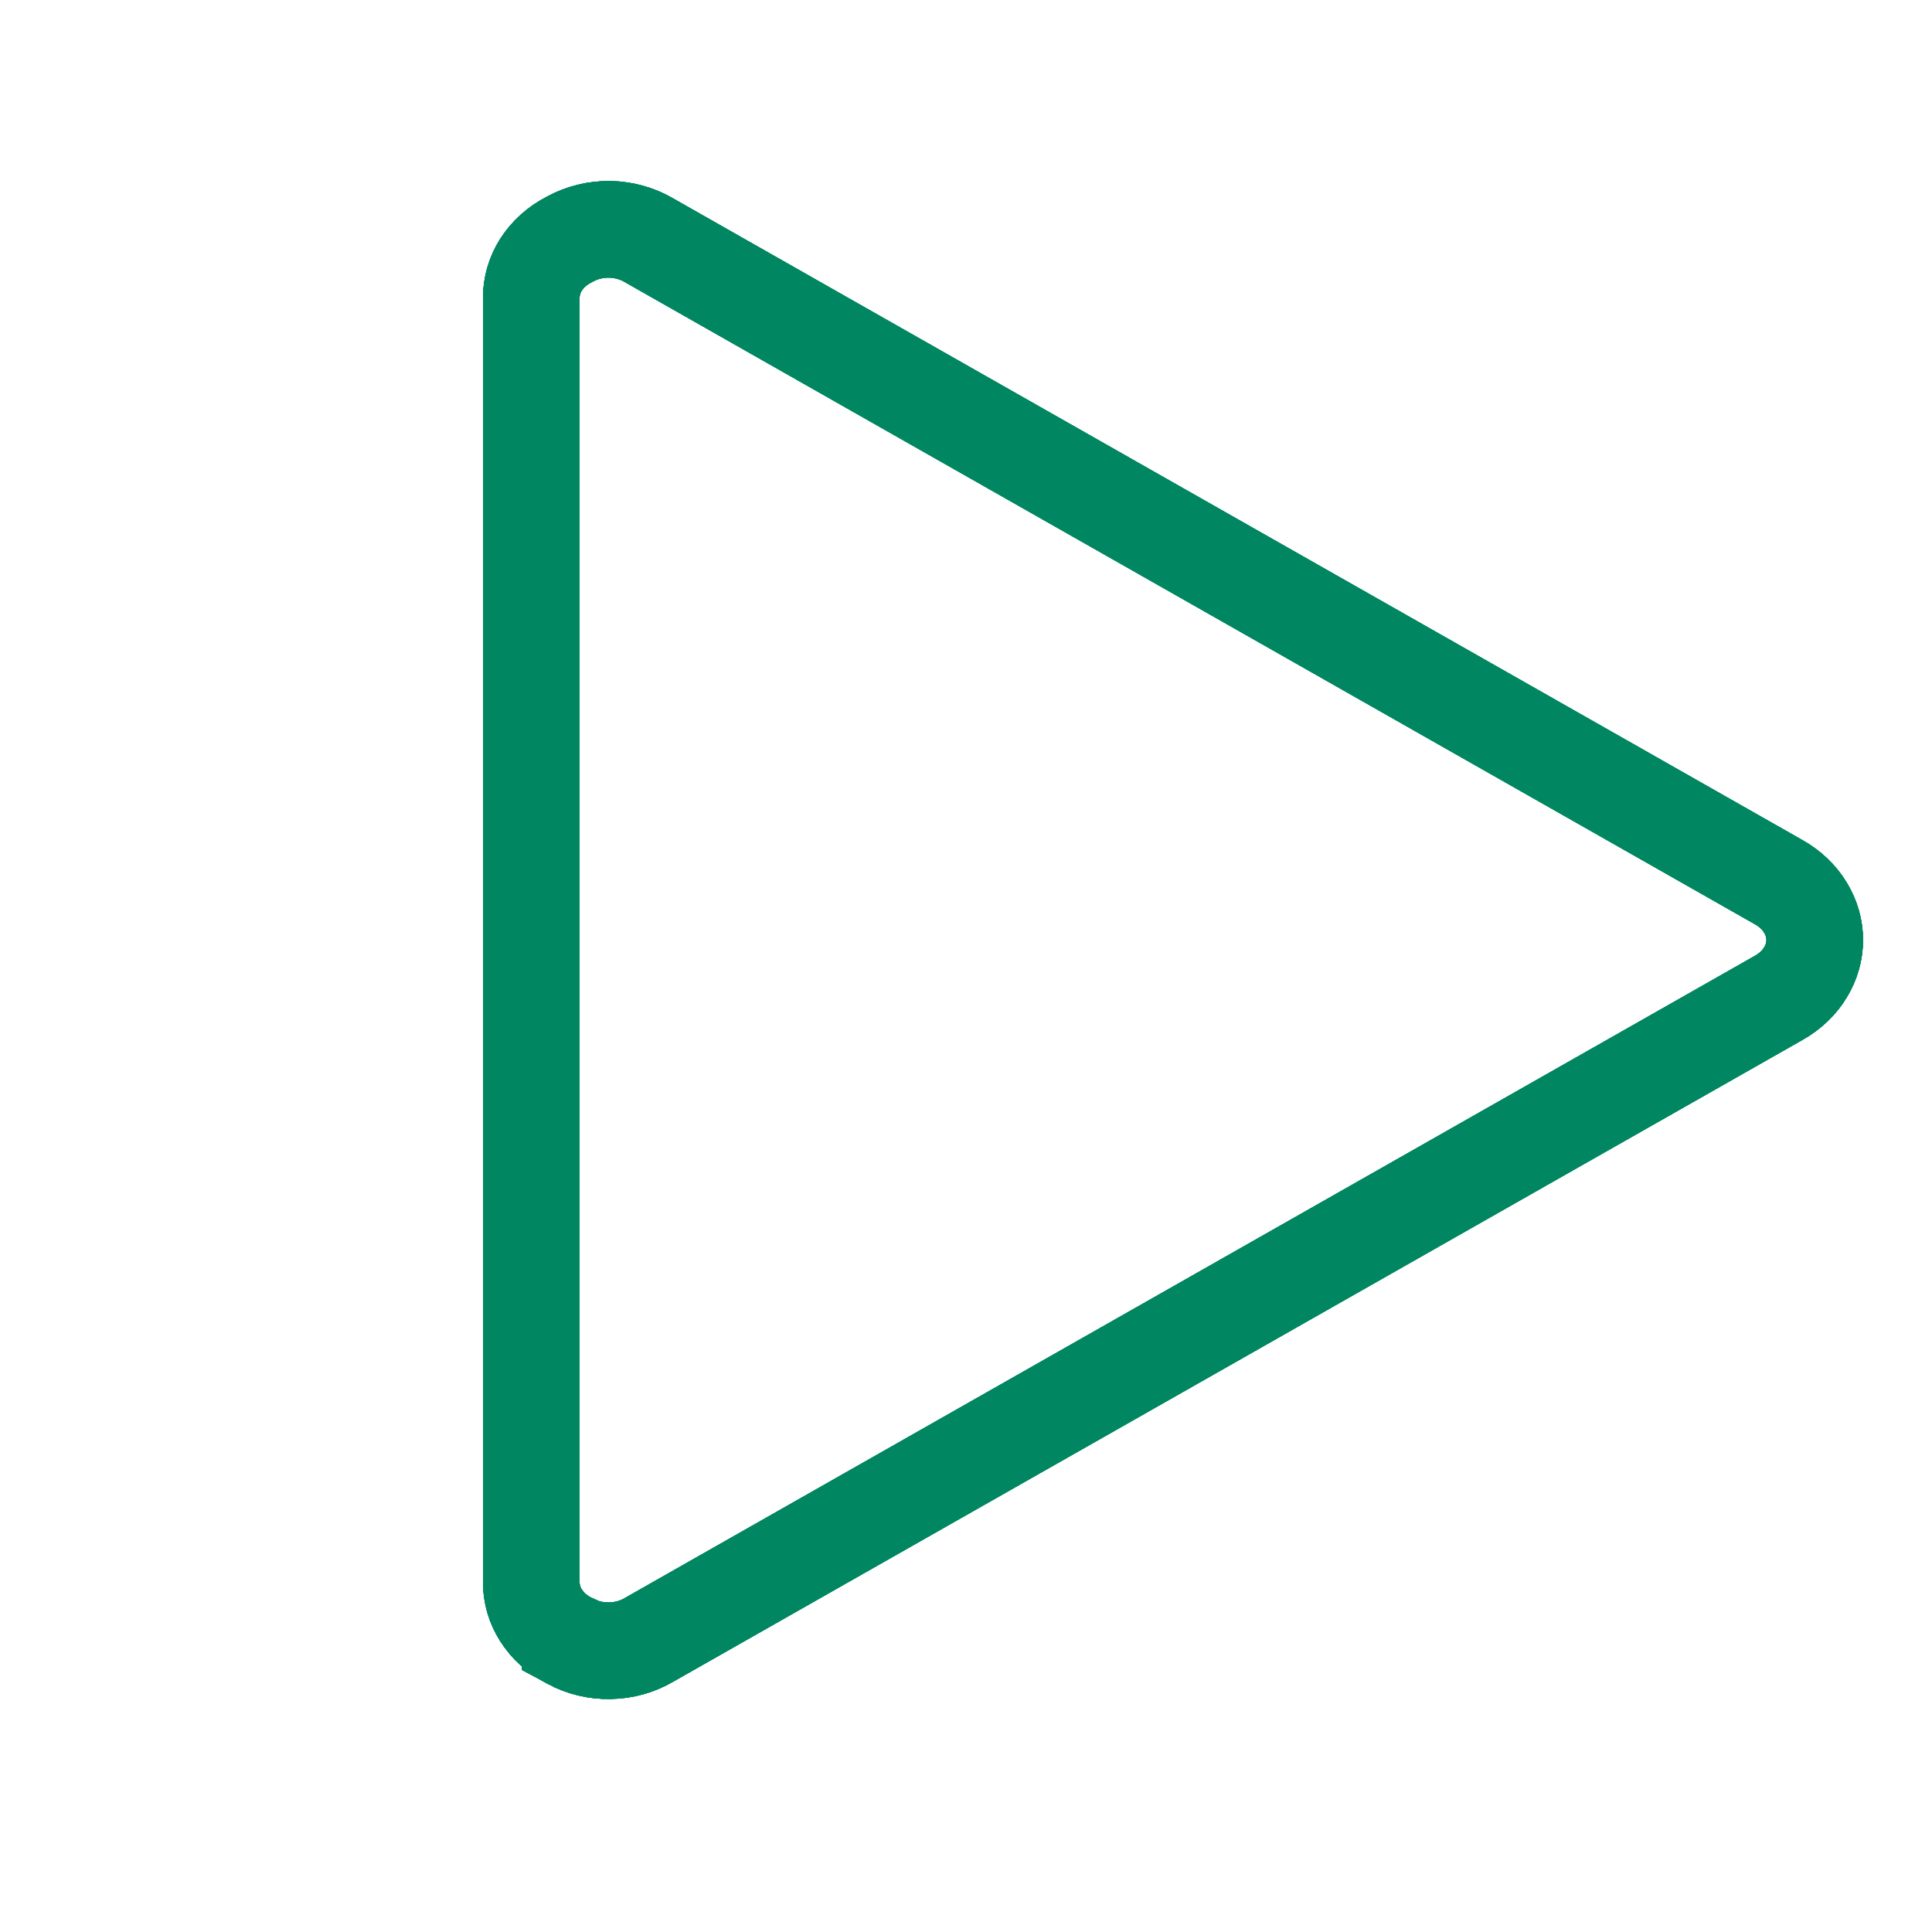 <svg width="20" height="20" viewBox="0 0 20 20" fill="none" xmlns="http://www.w3.org/2000/svg">
<g id="Frame 268">
<g id="Play icon">
<g id="Vector">
<path d="M18.411 9.131L18.413 9.132C18.532 9.199 18.627 9.291 18.69 9.396C18.754 9.501 18.786 9.616 18.786 9.731C18.786 9.846 18.754 9.961 18.69 10.066C18.627 10.171 18.532 10.263 18.413 10.33L18.411 10.331L6.725 16.972L6.725 16.972L6.718 16.976C6.599 17.046 6.459 17.086 6.313 17.088C6.168 17.091 6.026 17.056 5.904 16.99L5.904 16.989L5.893 16.984C5.767 16.92 5.668 16.828 5.6 16.721C5.533 16.616 5.5 16.498 5.5 16.381V16.379V3.083H5.5L5.5 3.082C5.5 2.964 5.533 2.847 5.6 2.741C5.668 2.635 5.767 2.543 5.893 2.479L5.893 2.479L5.904 2.473C6.026 2.407 6.168 2.372 6.313 2.374C6.459 2.377 6.599 2.417 6.718 2.487L6.718 2.487L6.725 2.491L18.411 9.131Z" stroke="#008761"/>
<path d="M18.411 9.131L18.413 9.132C18.532 9.199 18.627 9.291 18.69 9.396C18.754 9.501 18.786 9.616 18.786 9.731C18.786 9.846 18.754 9.961 18.69 10.066C18.627 10.171 18.532 10.263 18.413 10.33L18.411 10.331L6.725 16.972L6.725 16.972L6.718 16.976C6.599 17.046 6.459 17.086 6.313 17.088C6.168 17.091 6.026 17.056 5.904 16.99L5.904 16.989L5.893 16.984C5.767 16.92 5.668 16.828 5.6 16.721C5.533 16.616 5.5 16.498 5.5 16.381V16.379V3.083H5.5L5.5 3.082C5.5 2.964 5.533 2.847 5.6 2.741C5.668 2.635 5.767 2.543 5.893 2.479L5.893 2.479L5.904 2.473C6.026 2.407 6.168 2.372 6.313 2.374C6.459 2.377 6.599 2.417 6.718 2.487L6.718 2.487L6.725 2.491L18.411 9.131Z" stroke="#008761"/>
<path d="M18.411 9.131L18.413 9.132C18.532 9.199 18.627 9.291 18.69 9.396C18.754 9.501 18.786 9.616 18.786 9.731C18.786 9.846 18.754 9.961 18.69 10.066C18.627 10.171 18.532 10.263 18.413 10.33L18.411 10.331L6.725 16.972L6.725 16.972L6.718 16.976C6.599 17.046 6.459 17.086 6.313 17.088C6.168 17.091 6.026 17.056 5.904 16.99L5.904 16.989L5.893 16.984C5.767 16.92 5.668 16.828 5.6 16.721C5.533 16.616 5.5 16.498 5.5 16.381V16.379V3.083H5.5L5.5 3.082C5.5 2.964 5.533 2.847 5.6 2.741C5.668 2.635 5.767 2.543 5.893 2.479L5.893 2.479L5.904 2.473C6.026 2.407 6.168 2.372 6.313 2.374C6.459 2.377 6.599 2.417 6.718 2.487L6.718 2.487L6.725 2.491L18.411 9.131Z" stroke="#008761"/>
<path d="M18.411 9.131L18.413 9.132C18.532 9.199 18.627 9.291 18.69 9.396C18.754 9.501 18.786 9.616 18.786 9.731C18.786 9.846 18.754 9.961 18.69 10.066C18.627 10.171 18.532 10.263 18.413 10.33L18.411 10.331L6.725 16.972L6.725 16.972L6.718 16.976C6.599 17.046 6.459 17.086 6.313 17.088C6.168 17.091 6.026 17.056 5.904 16.99L5.904 16.989L5.893 16.984C5.767 16.92 5.668 16.828 5.6 16.721C5.533 16.616 5.5 16.498 5.5 16.381V16.379V3.083H5.5L5.5 3.082C5.5 2.964 5.533 2.847 5.6 2.741C5.668 2.635 5.767 2.543 5.893 2.479L5.893 2.479L5.904 2.473C6.026 2.407 6.168 2.372 6.313 2.374C6.459 2.377 6.599 2.417 6.718 2.487L6.718 2.487L6.725 2.491L18.411 9.131Z" stroke="#008761"/>
</g>
</g>
</g>
</svg>

